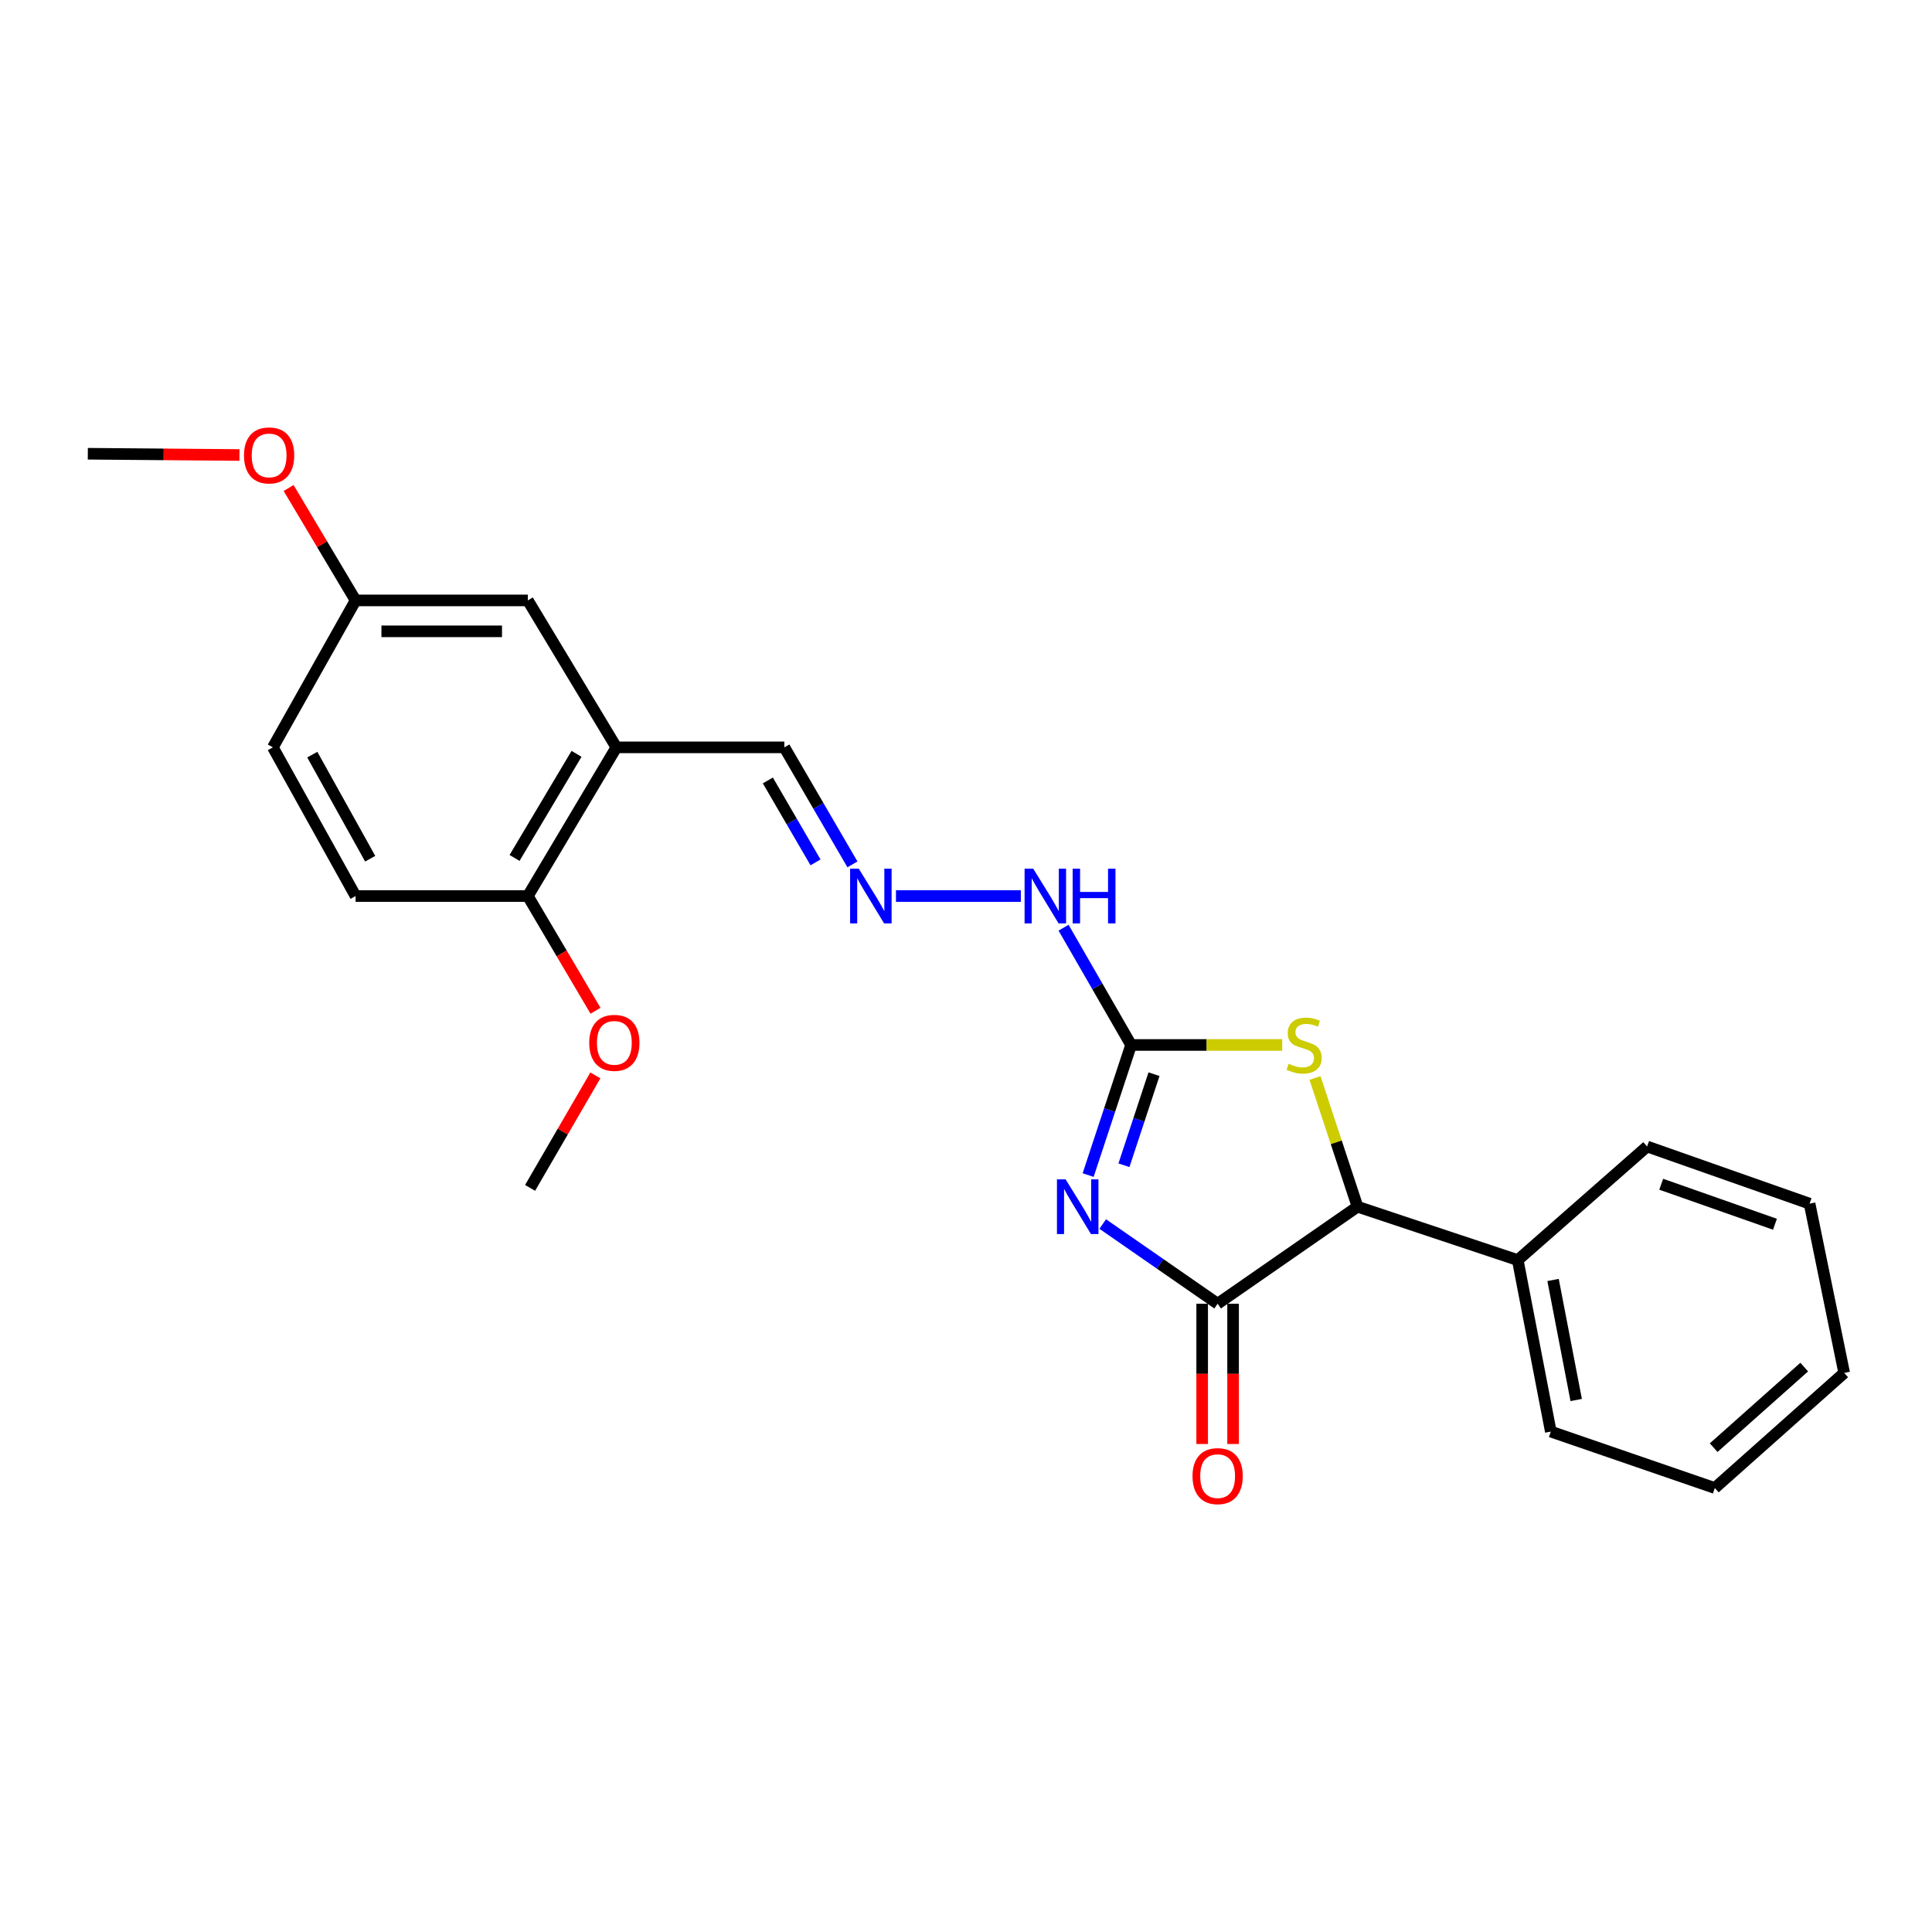 <?xml version='1.0' encoding='iso-8859-1'?>
<svg version='1.1' baseProfile='full'
              xmlns='http://www.w3.org/2000/svg'
                      xmlns:rdkit='http://www.rdkit.org/xml'
                      xmlns:xlink='http://www.w3.org/1999/xlink'
                  xml:space='preserve'
width='1000px' height='1000px' viewBox='0 0 1000 1000'>
<!-- END OF HEADER -->
<rect style='opacity:1.0;fill:#FFFFFF;stroke:none' width='1000' height='1000' x='0' y='0'> </rect>
<path class='bond-0' d='M 570.759,633.558 L 600.501,654.182' style='fill:none;fill-rule:evenodd;stroke:#0000FF;stroke-width:6px;stroke-linecap:butt;stroke-linejoin:miter;stroke-opacity:1' />
<path class='bond-0' d='M 600.501,654.182 L 630.243,674.807' style='fill:none;fill-rule:evenodd;stroke:#000000;stroke-width:6px;stroke-linecap:butt;stroke-linejoin:miter;stroke-opacity:1' />
<path class='bond-1' d='M 563.219,608.218 L 574.338,574.547' style='fill:none;fill-rule:evenodd;stroke:#0000FF;stroke-width:6px;stroke-linecap:butt;stroke-linejoin:miter;stroke-opacity:1' />
<path class='bond-1' d='M 574.338,574.547 L 585.457,540.875' style='fill:none;fill-rule:evenodd;stroke:#000000;stroke-width:6px;stroke-linecap:butt;stroke-linejoin:miter;stroke-opacity:1' />
<path class='bond-1' d='M 581.747,603.133 L 589.53,579.563' style='fill:none;fill-rule:evenodd;stroke:#0000FF;stroke-width:6px;stroke-linecap:butt;stroke-linejoin:miter;stroke-opacity:1' />
<path class='bond-1' d='M 589.53,579.563 L 597.313,555.993' style='fill:none;fill-rule:evenodd;stroke:#000000;stroke-width:6px;stroke-linecap:butt;stroke-linejoin:miter;stroke-opacity:1' />
<path class='bond-3' d='M 630.243,674.807 L 702.644,624.582' style='fill:none;fill-rule:evenodd;stroke:#000000;stroke-width:6px;stroke-linecap:butt;stroke-linejoin:miter;stroke-opacity:1' />
<path class='bond-7' d='M 622.244,674.807 L 622.244,711.11' style='fill:none;fill-rule:evenodd;stroke:#000000;stroke-width:6px;stroke-linecap:butt;stroke-linejoin:miter;stroke-opacity:1' />
<path class='bond-7' d='M 622.244,711.11 L 622.244,747.413' style='fill:none;fill-rule:evenodd;stroke:#FF0000;stroke-width:6px;stroke-linecap:butt;stroke-linejoin:miter;stroke-opacity:1' />
<path class='bond-7' d='M 638.243,674.807 L 638.243,711.11' style='fill:none;fill-rule:evenodd;stroke:#000000;stroke-width:6px;stroke-linecap:butt;stroke-linejoin:miter;stroke-opacity:1' />
<path class='bond-7' d='M 638.243,711.11 L 638.243,747.413' style='fill:none;fill-rule:evenodd;stroke:#FF0000;stroke-width:6px;stroke-linecap:butt;stroke-linejoin:miter;stroke-opacity:1' />
<path class='bond-2' d='M 585.457,540.875 L 624.571,540.875' style='fill:none;fill-rule:evenodd;stroke:#000000;stroke-width:6px;stroke-linecap:butt;stroke-linejoin:miter;stroke-opacity:1' />
<path class='bond-2' d='M 624.571,540.875 L 663.684,540.875' style='fill:none;fill-rule:evenodd;stroke:#CCCC00;stroke-width:6px;stroke-linecap:butt;stroke-linejoin:miter;stroke-opacity:1' />
<path class='bond-6' d='M 585.457,540.875 L 567.978,510.525' style='fill:none;fill-rule:evenodd;stroke:#000000;stroke-width:6px;stroke-linecap:butt;stroke-linejoin:miter;stroke-opacity:1' />
<path class='bond-6' d='M 567.978,510.525 L 550.498,480.175' style='fill:none;fill-rule:evenodd;stroke:#0000FF;stroke-width:6px;stroke-linecap:butt;stroke-linejoin:miter;stroke-opacity:1' />
<path class='bond-24' d='M 680.644,557.959 L 691.644,591.271' style='fill:none;fill-rule:evenodd;stroke:#CCCC00;stroke-width:6px;stroke-linecap:butt;stroke-linejoin:miter;stroke-opacity:1' />
<path class='bond-24' d='M 691.644,591.271 L 702.644,624.582' style='fill:none;fill-rule:evenodd;stroke:#000000;stroke-width:6px;stroke-linecap:butt;stroke-linejoin:miter;stroke-opacity:1' />
<path class='bond-11' d='M 702.644,624.582 L 785.586,652.223' style='fill:none;fill-rule:evenodd;stroke:#000000;stroke-width:6px;stroke-linecap:butt;stroke-linejoin:miter;stroke-opacity:1' />
<path class='bond-4' d='M 319.033,386.83 L 405.984,386.83' style='fill:none;fill-rule:evenodd;stroke:#000000;stroke-width:6px;stroke-linecap:butt;stroke-linejoin:miter;stroke-opacity:1' />
<path class='bond-8' d='M 319.033,386.83 L 273.207,463.791' style='fill:none;fill-rule:evenodd;stroke:#000000;stroke-width:6px;stroke-linecap:butt;stroke-linejoin:miter;stroke-opacity:1' />
<path class='bond-8' d='M 298.413,390.189 L 266.335,444.062' style='fill:none;fill-rule:evenodd;stroke:#000000;stroke-width:6px;stroke-linecap:butt;stroke-linejoin:miter;stroke-opacity:1' />
<path class='bond-9' d='M 319.033,386.83 L 273.207,310.776' style='fill:none;fill-rule:evenodd;stroke:#000000;stroke-width:6px;stroke-linecap:butt;stroke-linejoin:miter;stroke-opacity:1' />
<path class='bond-5' d='M 463.75,463.791 L 528.389,463.791' style='fill:none;fill-rule:evenodd;stroke:#0000FF;stroke-width:6px;stroke-linecap:butt;stroke-linejoin:miter;stroke-opacity:1' />
<path class='bond-10' d='M 441.22,447.405 L 423.602,417.118' style='fill:none;fill-rule:evenodd;stroke:#0000FF;stroke-width:6px;stroke-linecap:butt;stroke-linejoin:miter;stroke-opacity:1' />
<path class='bond-10' d='M 423.602,417.118 L 405.984,386.83' style='fill:none;fill-rule:evenodd;stroke:#000000;stroke-width:6px;stroke-linecap:butt;stroke-linejoin:miter;stroke-opacity:1' />
<path class='bond-10' d='M 422.106,446.363 L 409.773,425.162' style='fill:none;fill-rule:evenodd;stroke:#0000FF;stroke-width:6px;stroke-linecap:butt;stroke-linejoin:miter;stroke-opacity:1' />
<path class='bond-10' d='M 409.773,425.162 L 397.44,403.961' style='fill:none;fill-rule:evenodd;stroke:#000000;stroke-width:6px;stroke-linecap:butt;stroke-linejoin:miter;stroke-opacity:1' />
<path class='bond-12' d='M 273.207,463.791 L 184.053,463.791' style='fill:none;fill-rule:evenodd;stroke:#000000;stroke-width:6px;stroke-linecap:butt;stroke-linejoin:miter;stroke-opacity:1' />
<path class='bond-15' d='M 273.207,463.791 L 290.722,493.48' style='fill:none;fill-rule:evenodd;stroke:#000000;stroke-width:6px;stroke-linecap:butt;stroke-linejoin:miter;stroke-opacity:1' />
<path class='bond-15' d='M 290.722,493.48 L 308.237,523.17' style='fill:none;fill-rule:evenodd;stroke:#FF0000;stroke-width:6px;stroke-linecap:butt;stroke-linejoin:miter;stroke-opacity:1' />
<path class='bond-13' d='M 273.207,310.776 L 184.053,310.776' style='fill:none;fill-rule:evenodd;stroke:#000000;stroke-width:6px;stroke-linecap:butt;stroke-linejoin:miter;stroke-opacity:1' />
<path class='bond-13' d='M 259.834,326.775 L 197.426,326.775' style='fill:none;fill-rule:evenodd;stroke:#000000;stroke-width:6px;stroke-linecap:butt;stroke-linejoin:miter;stroke-opacity:1' />
<path class='bond-17' d='M 785.586,652.223 L 802.696,740.987' style='fill:none;fill-rule:evenodd;stroke:#000000;stroke-width:6px;stroke-linecap:butt;stroke-linejoin:miter;stroke-opacity:1' />
<path class='bond-17' d='M 803.862,662.51 L 815.838,724.644' style='fill:none;fill-rule:evenodd;stroke:#000000;stroke-width:6px;stroke-linecap:butt;stroke-linejoin:miter;stroke-opacity:1' />
<path class='bond-18' d='M 785.586,652.223 L 852.539,593.43' style='fill:none;fill-rule:evenodd;stroke:#000000;stroke-width:6px;stroke-linecap:butt;stroke-linejoin:miter;stroke-opacity:1' />
<path class='bond-26' d='M 184.053,463.791 L 141.24,386.83' style='fill:none;fill-rule:evenodd;stroke:#000000;stroke-width:6px;stroke-linecap:butt;stroke-linejoin:miter;stroke-opacity:1' />
<path class='bond-26' d='M 191.611,444.469 L 161.642,390.597' style='fill:none;fill-rule:evenodd;stroke:#000000;stroke-width:6px;stroke-linecap:butt;stroke-linejoin:miter;stroke-opacity:1' />
<path class='bond-14' d='M 184.053,310.776 L 141.24,386.83' style='fill:none;fill-rule:evenodd;stroke:#000000;stroke-width:6px;stroke-linecap:butt;stroke-linejoin:miter;stroke-opacity:1' />
<path class='bond-16' d='M 184.053,310.776 L 166.72,281.68' style='fill:none;fill-rule:evenodd;stroke:#000000;stroke-width:6px;stroke-linecap:butt;stroke-linejoin:miter;stroke-opacity:1' />
<path class='bond-16' d='M 166.72,281.68 L 149.388,252.584' style='fill:none;fill-rule:evenodd;stroke:#FF0000;stroke-width:6px;stroke-linecap:butt;stroke-linejoin:miter;stroke-opacity:1' />
<path class='bond-19' d='M 308.159,556.626 L 291.265,585.738' style='fill:none;fill-rule:evenodd;stroke:#FF0000;stroke-width:6px;stroke-linecap:butt;stroke-linejoin:miter;stroke-opacity:1' />
<path class='bond-19' d='M 291.265,585.738 L 274.372,614.85' style='fill:none;fill-rule:evenodd;stroke:#000000;stroke-width:6px;stroke-linecap:butt;stroke-linejoin:miter;stroke-opacity:1' />
<path class='bond-20' d='M 123.947,235.51 L 84.701,235.183' style='fill:none;fill-rule:evenodd;stroke:#FF0000;stroke-width:6px;stroke-linecap:butt;stroke-linejoin:miter;stroke-opacity:1' />
<path class='bond-20' d='M 84.701,235.183 L 45.455,234.856' style='fill:none;fill-rule:evenodd;stroke:#000000;stroke-width:6px;stroke-linecap:butt;stroke-linejoin:miter;stroke-opacity:1' />
<path class='bond-21' d='M 802.696,740.987 L 887.584,770.192' style='fill:none;fill-rule:evenodd;stroke:#000000;stroke-width:6px;stroke-linecap:butt;stroke-linejoin:miter;stroke-opacity:1' />
<path class='bond-22' d='M 852.539,593.43 L 936.636,623.018' style='fill:none;fill-rule:evenodd;stroke:#000000;stroke-width:6px;stroke-linecap:butt;stroke-linejoin:miter;stroke-opacity:1' />
<path class='bond-22' d='M 859.844,612.959 L 918.712,633.671' style='fill:none;fill-rule:evenodd;stroke:#000000;stroke-width:6px;stroke-linecap:butt;stroke-linejoin:miter;stroke-opacity:1' />
<path class='bond-25' d='M 887.584,770.192 L 954.545,710.617' style='fill:none;fill-rule:evenodd;stroke:#000000;stroke-width:6px;stroke-linecap:butt;stroke-linejoin:miter;stroke-opacity:1' />
<path class='bond-25' d='M 886.994,749.304 L 933.867,707.601' style='fill:none;fill-rule:evenodd;stroke:#000000;stroke-width:6px;stroke-linecap:butt;stroke-linejoin:miter;stroke-opacity:1' />
<path class='bond-23' d='M 936.636,623.018 L 954.545,710.617' style='fill:none;fill-rule:evenodd;stroke:#000000;stroke-width:6px;stroke-linecap:butt;stroke-linejoin:miter;stroke-opacity:1' />
<path  class='atom-0' d='M 551.556 610.422
L 560.836 625.422
Q 561.756 626.902, 563.236 629.582
Q 564.716 632.262, 564.796 632.422
L 564.796 610.422
L 568.556 610.422
L 568.556 638.742
L 564.676 638.742
L 554.716 622.342
Q 553.556 620.422, 552.316 618.222
Q 551.116 616.022, 550.756 615.342
L 550.756 638.742
L 547.076 638.742
L 547.076 610.422
L 551.556 610.422
' fill='#0000FF'/>
<path  class='atom-3' d='M 667.003 550.595
Q 667.323 550.715, 668.643 551.275
Q 669.963 551.835, 671.403 552.195
Q 672.883 552.515, 674.323 552.515
Q 677.003 552.515, 678.563 551.235
Q 680.123 549.915, 680.123 547.635
Q 680.123 546.075, 679.323 545.115
Q 678.563 544.155, 677.363 543.635
Q 676.163 543.115, 674.163 542.515
Q 671.643 541.755, 670.123 541.035
Q 668.643 540.315, 667.563 538.795
Q 666.523 537.275, 666.523 534.715
Q 666.523 531.155, 668.923 528.955
Q 671.363 526.755, 676.163 526.755
Q 679.443 526.755, 683.163 528.315
L 682.243 531.395
Q 678.843 529.995, 676.283 529.995
Q 673.523 529.995, 672.003 531.155
Q 670.483 532.275, 670.523 534.235
Q 670.523 535.755, 671.283 536.675
Q 672.083 537.595, 673.203 538.115
Q 674.363 538.635, 676.283 539.235
Q 678.843 540.035, 680.363 540.835
Q 681.883 541.635, 682.963 543.275
Q 684.083 544.875, 684.083 547.635
Q 684.083 551.555, 681.443 553.675
Q 678.843 555.755, 674.483 555.755
Q 671.963 555.755, 670.043 555.195
Q 668.163 554.675, 665.923 553.755
L 667.003 550.595
' fill='#CCCC00'/>
<path  class='atom-6' d='M 444.492 449.631
L 453.772 464.631
Q 454.692 466.111, 456.172 468.791
Q 457.652 471.471, 457.732 471.631
L 457.732 449.631
L 461.492 449.631
L 461.492 477.951
L 457.612 477.951
L 447.652 461.551
Q 446.492 459.631, 445.252 457.431
Q 444.052 455.231, 443.692 454.551
L 443.692 477.951
L 440.012 477.951
L 440.012 449.631
L 444.492 449.631
' fill='#0000FF'/>
<path  class='atom-7' d='M 534.802 449.631
L 544.082 464.631
Q 545.002 466.111, 546.482 468.791
Q 547.962 471.471, 548.042 471.631
L 548.042 449.631
L 551.802 449.631
L 551.802 477.951
L 547.922 477.951
L 537.962 461.551
Q 536.802 459.631, 535.562 457.431
Q 534.362 455.231, 534.002 454.551
L 534.002 477.951
L 530.322 477.951
L 530.322 449.631
L 534.802 449.631
' fill='#0000FF'/>
<path  class='atom-7' d='M 555.202 449.631
L 559.042 449.631
L 559.042 461.671
L 573.522 461.671
L 573.522 449.631
L 577.362 449.631
L 577.362 477.951
L 573.522 477.951
L 573.522 464.871
L 559.042 464.871
L 559.042 477.951
L 555.202 477.951
L 555.202 449.631
' fill='#0000FF'/>
<path  class='atom-8' d='M 617.243 764.042
Q 617.243 757.242, 620.603 753.442
Q 623.963 749.642, 630.243 749.642
Q 636.523 749.642, 639.883 753.442
Q 643.243 757.242, 643.243 764.042
Q 643.243 770.922, 639.843 774.842
Q 636.443 778.722, 630.243 778.722
Q 624.003 778.722, 620.603 774.842
Q 617.243 770.962, 617.243 764.042
M 630.243 775.522
Q 634.563 775.522, 636.883 772.642
Q 639.243 769.722, 639.243 764.042
Q 639.243 758.482, 636.883 755.682
Q 634.563 752.842, 630.243 752.842
Q 625.923 752.842, 623.563 755.642
Q 621.243 758.442, 621.243 764.042
Q 621.243 769.762, 623.563 772.642
Q 625.923 775.522, 630.243 775.522
' fill='#FF0000'/>
<path  class='atom-16' d='M 304.985 539.773
Q 304.985 532.973, 308.345 529.173
Q 311.705 525.373, 317.985 525.373
Q 324.265 525.373, 327.625 529.173
Q 330.985 532.973, 330.985 539.773
Q 330.985 546.653, 327.585 550.573
Q 324.185 554.453, 317.985 554.453
Q 311.745 554.453, 308.345 550.573
Q 304.985 546.693, 304.985 539.773
M 317.985 551.253
Q 322.305 551.253, 324.625 548.373
Q 326.985 545.453, 326.985 539.773
Q 326.985 534.213, 324.625 531.413
Q 322.305 528.573, 317.985 528.573
Q 313.665 528.573, 311.305 531.373
Q 308.985 534.173, 308.985 539.773
Q 308.985 545.493, 311.305 548.373
Q 313.665 551.253, 317.985 551.253
' fill='#FF0000'/>
<path  class='atom-17' d='M 126.293 235.718
Q 126.293 228.918, 129.653 225.118
Q 133.013 221.318, 139.293 221.318
Q 145.573 221.318, 148.933 225.118
Q 152.293 228.918, 152.293 235.718
Q 152.293 242.598, 148.893 246.518
Q 145.493 250.398, 139.293 250.398
Q 133.053 250.398, 129.653 246.518
Q 126.293 242.638, 126.293 235.718
M 139.293 247.198
Q 143.613 247.198, 145.933 244.318
Q 148.293 241.398, 148.293 235.718
Q 148.293 230.158, 145.933 227.358
Q 143.613 224.518, 139.293 224.518
Q 134.973 224.518, 132.613 227.318
Q 130.293 230.118, 130.293 235.718
Q 130.293 241.438, 132.613 244.318
Q 134.973 247.198, 139.293 247.198
' fill='#FF0000'/>
</svg>
